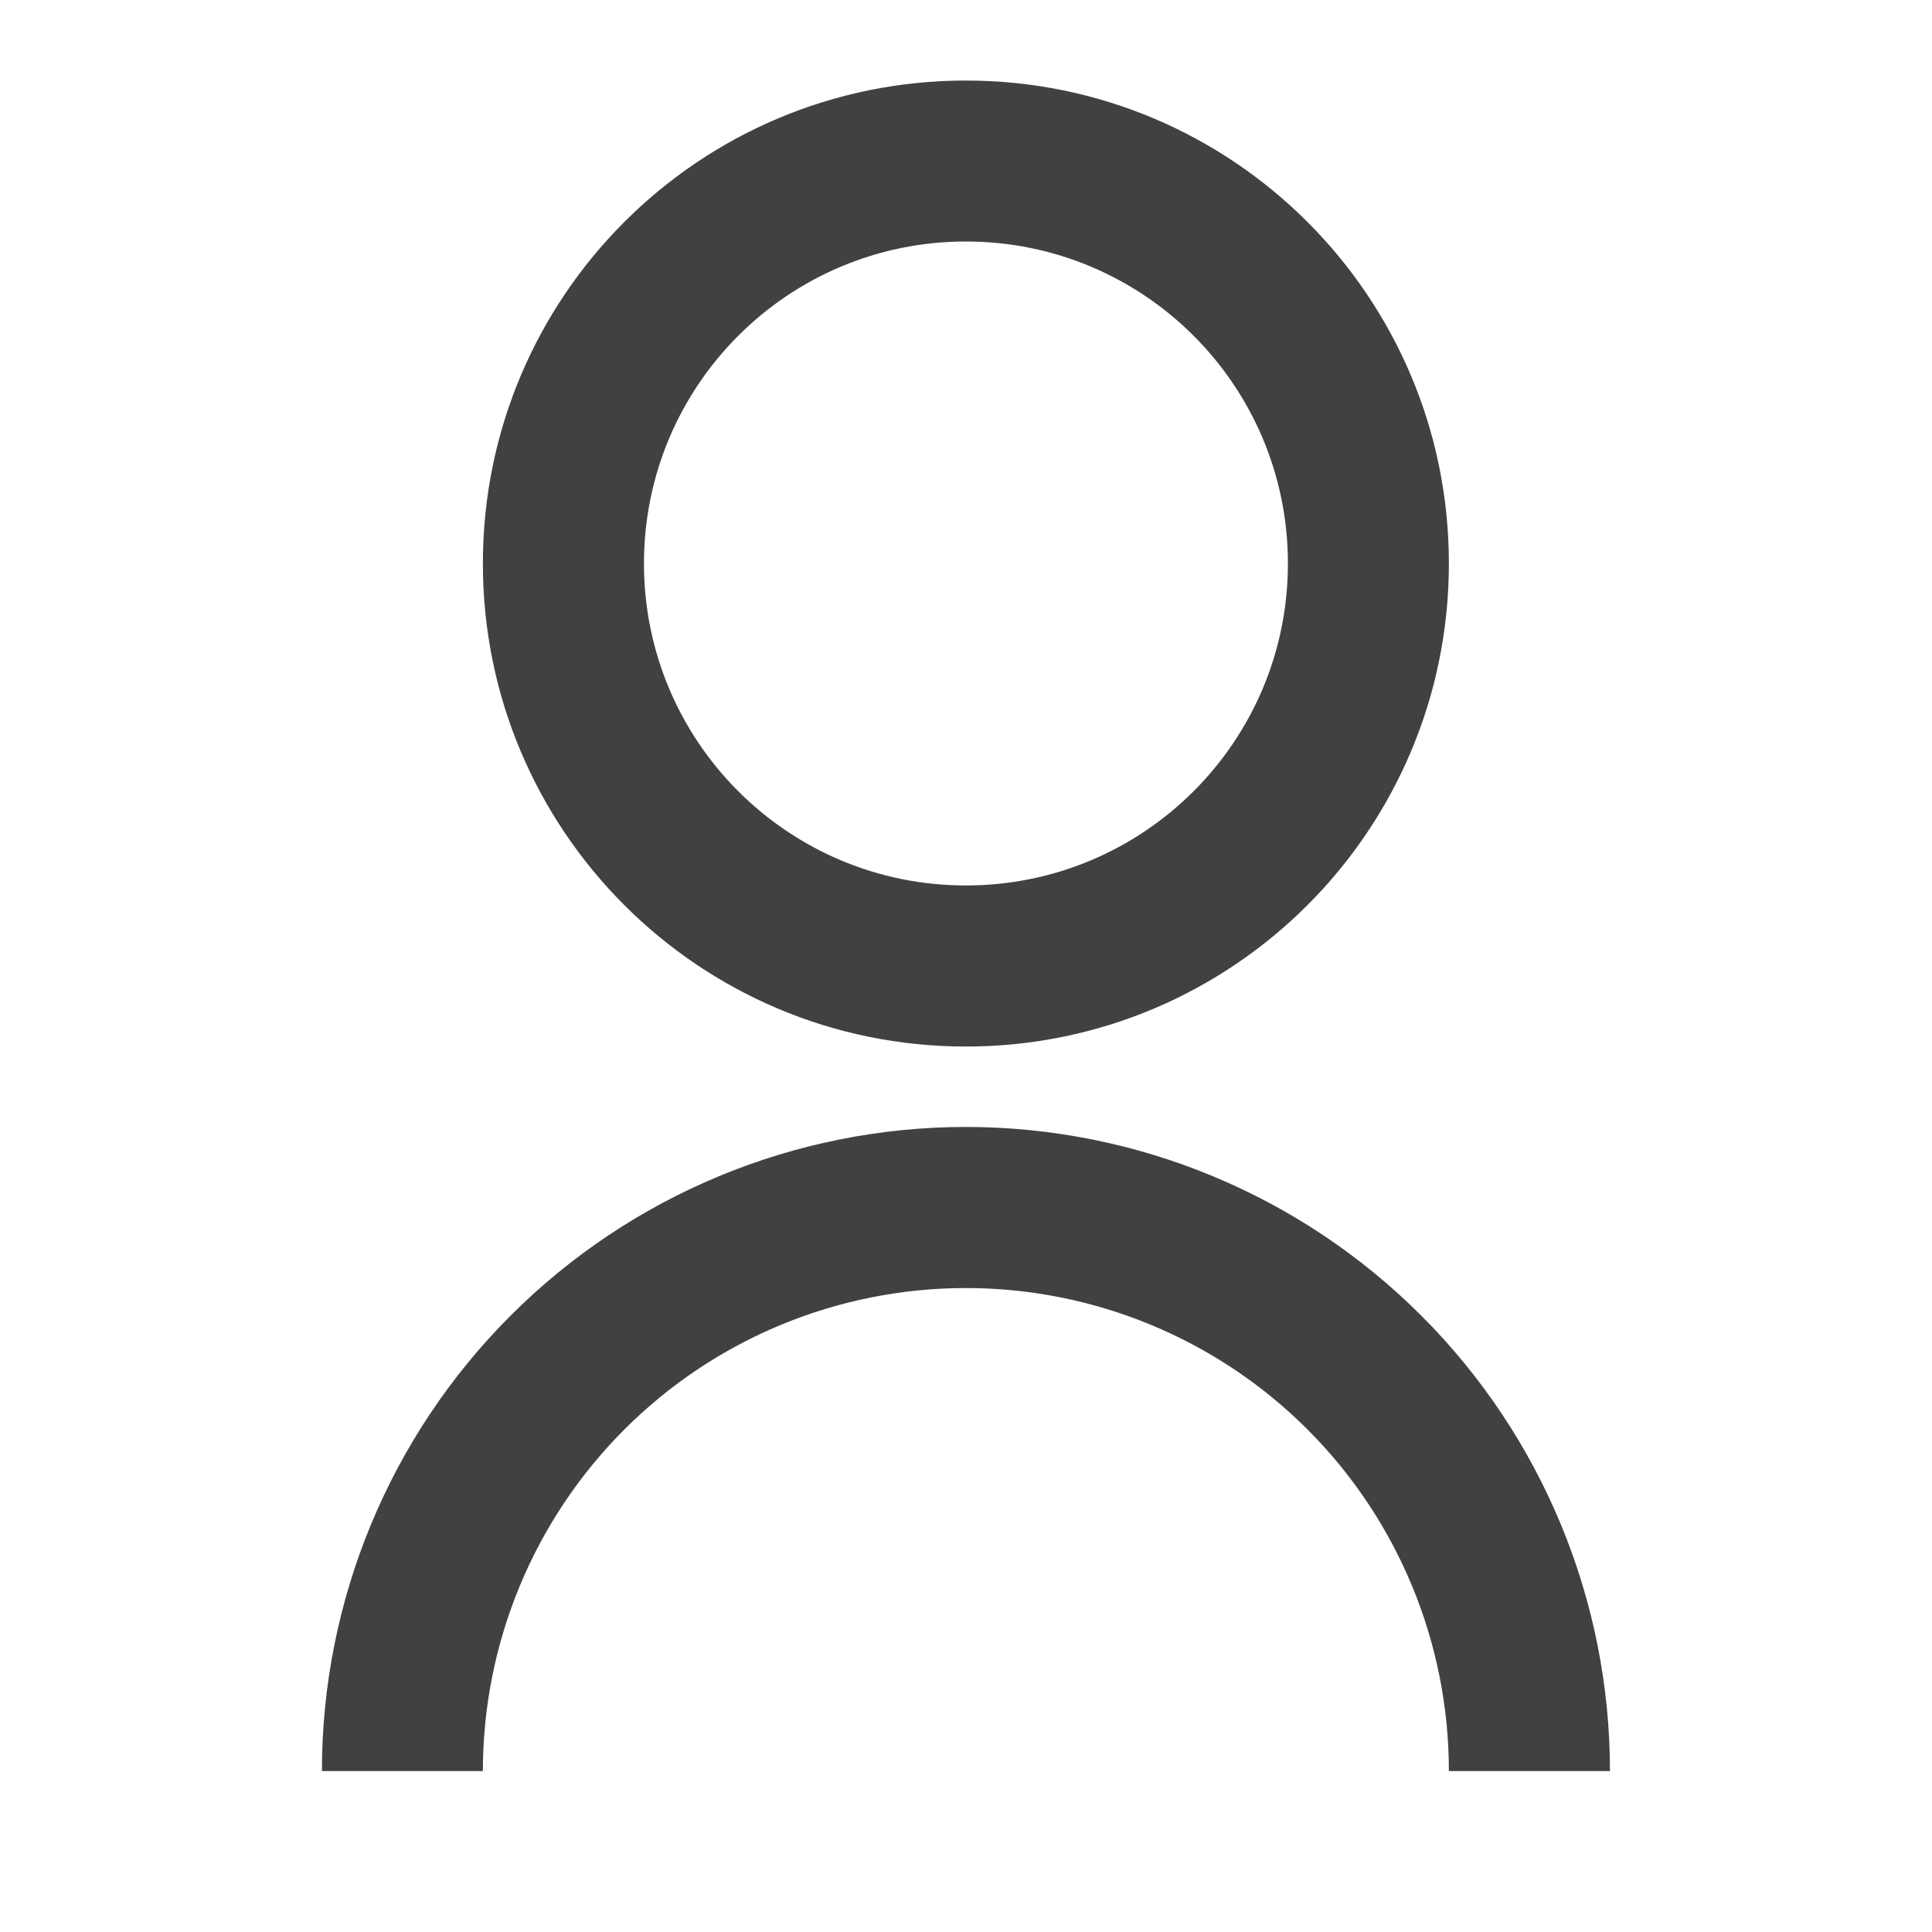 <svg width="16" height="16" viewBox="0 0 16 16" fill="none" xmlns="http://www.w3.org/2000/svg">
<g clip-path="url(#clip0_76_6204)">
<path d="M2.666 14.667C2.666 13.252 3.228 11.896 4.228 10.896C5.228 9.895 6.585 9.333 7.999 9.333C9.414 9.333 10.77 9.895 11.771 10.896C12.771 11.896 13.333 13.252 13.333 14.667H11.999C11.999 13.606 11.578 12.588 10.828 11.838C10.078 11.088 9.06 10.667 7.999 10.667C6.938 10.667 5.921 11.088 5.171 11.838C4.421 12.588 3.999 13.606 3.999 14.667H2.666ZM7.999 8.667C5.789 8.667 3.999 6.877 3.999 4.667C3.999 2.457 5.789 0.667 7.999 0.667C10.209 0.667 11.999 2.457 11.999 4.667C11.999 6.877 10.209 8.667 7.999 8.667ZM7.999 7.333C9.473 7.333 10.666 6.14 10.666 4.667C10.666 3.193 9.473 2 7.999 2C6.526 2 5.333 3.193 5.333 4.667C5.333 6.14 6.526 7.333 7.999 7.333Z" fill="#424141"/>
</g>
<defs>
<clipPath id="clip0_76_6204">
<rect width="16" height="16" fill="white"/>
</clipPath>
</defs>
</svg>
